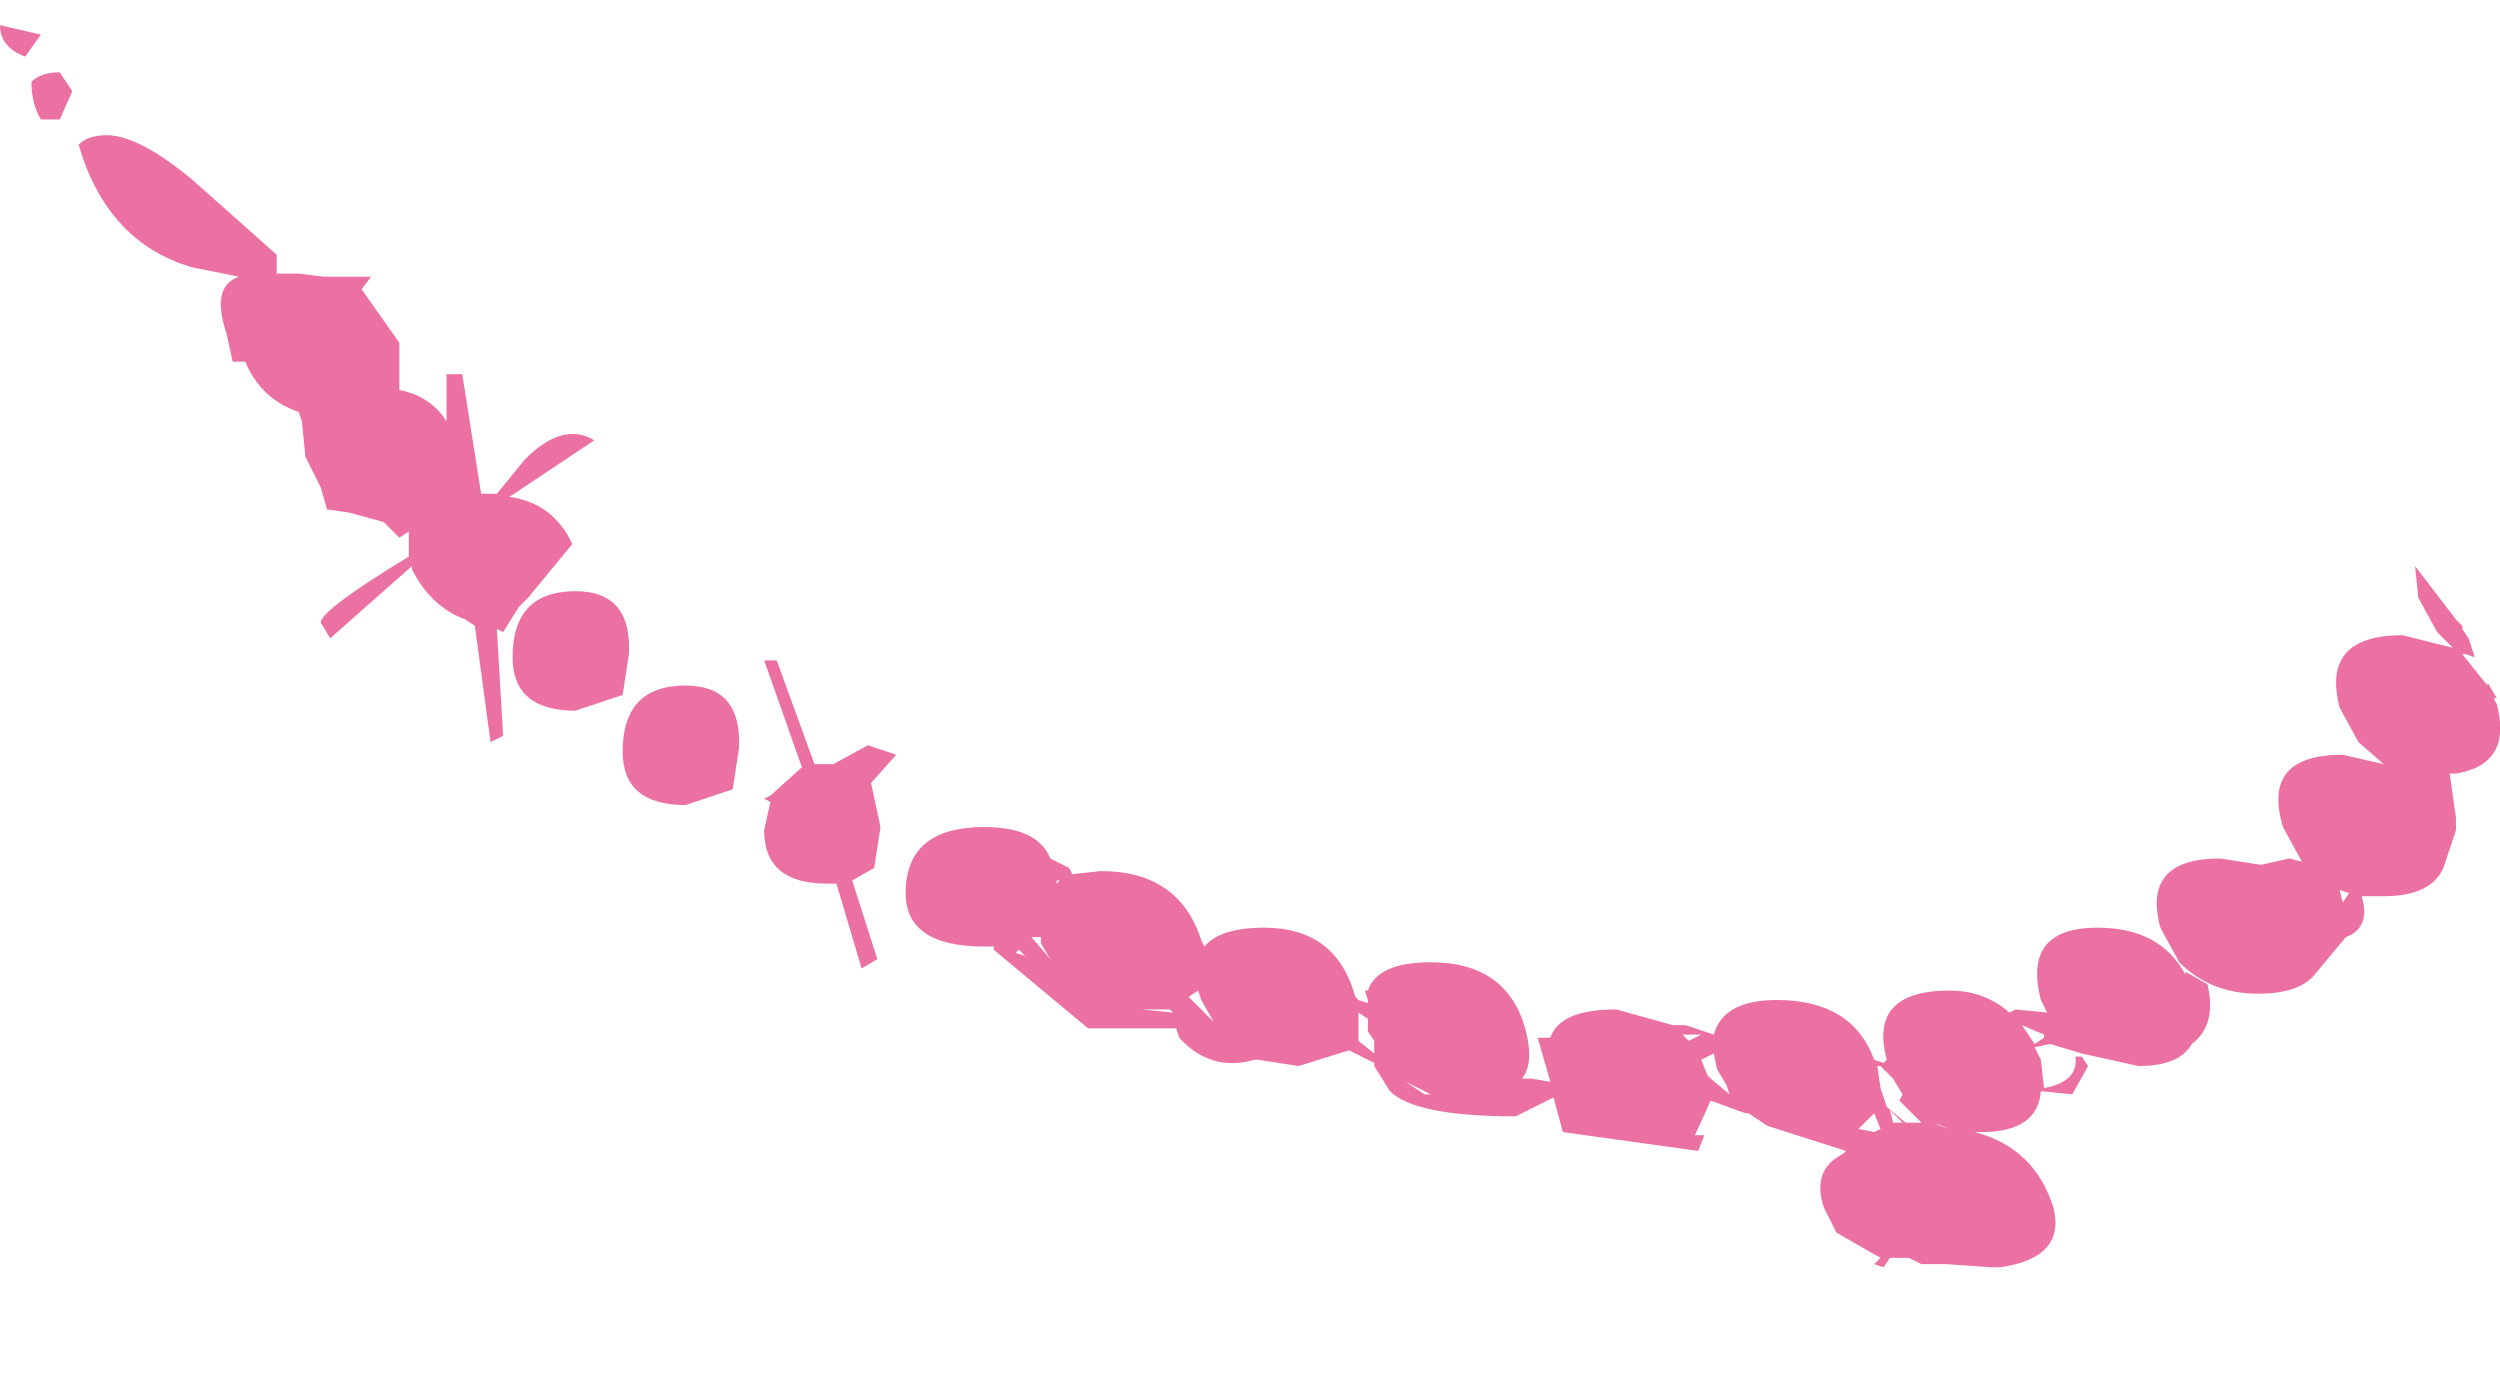 <?xml version="1.0" encoding="UTF-8" standalone="no"?>
<svg xmlns:xlink="http://www.w3.org/1999/xlink" height="22.0px" width="39.75px" xmlns="http://www.w3.org/2000/svg">
  <g transform="matrix(1.0, 0.0, 0.0, 1.0, 0.0, 0.4)">
    <path d="M3.05 2.45 L3.05 -0.4 39.05 -0.4 39.05 9.45 38.4 8.6 38.45 9.1 38.75 9.65 38.95 9.85 39.0 9.9 38.2 9.7 Q36.9 9.7 37.2 10.85 L37.5 11.4 37.9 11.75 37.25 11.6 Q35.95 11.6 36.3 12.75 L36.6 13.3 36.4 13.25 35.95 13.35 35.3 13.25 Q34.05 13.25 34.35 14.35 L34.65 14.9 Q35.15 15.4 35.9 15.4 36.55 15.4 36.8 15.1 L37.3 14.5 Q37.7 14.35 37.55 13.85 L37.9 13.85 Q38.65 13.85 38.85 13.4 L39.05 12.8 39.05 21.6 3.05 21.6 3.05 3.85 3.8 4.0 Q3.35 4.15 3.6 4.9 L3.7 5.35 3.9 5.35 Q4.15 5.95 4.75 6.15 L4.8 6.3 4.85 6.8 4.85 6.85 5.1 7.35 5.2 7.7 5.55 7.75 6.1 7.9 6.35 8.15 6.5 8.05 6.5 8.45 Q5.1 9.3 5.1 9.5 L5.25 9.75 6.55 8.6 6.55 8.65 Q6.85 9.25 7.4 9.45 L7.55 9.55 7.8 11.4 8.0 11.3 7.9 9.6 8.0 9.65 8.25 9.25 8.4 9.1 9.1 8.25 Q8.8 7.6 8.1 7.5 L9.45 6.6 Q8.95 6.3 8.35 6.9 L7.9 7.45 7.75 7.45 7.65 7.45 7.35 5.55 7.1 5.55 7.1 6.3 Q6.85 5.9 6.35 5.8 L6.35 5.05 5.75 4.2 5.9 4.0 5.15 4.0 4.75 3.95 4.5 3.95 4.4 3.95 4.4 3.65 3.05 2.45 M39.05 11.9 L39.05 12.6 38.95 11.9 39.05 11.9 M29.85 16.55 L29.9 16.55 30.1 16.75 30.25 17.0 30.2 17.1 30.55 17.45 30.3 17.45 30.0 17.2 29.9 16.9 29.85 16.55 M27.25 16.05 L26.8 15.9 26.6 15.9 25.7 15.65 Q24.8 15.65 24.65 16.1 L24.45 16.1 24.65 16.8 24.35 16.75 24.2 16.75 Q24.4 16.5 24.25 15.95 23.95 14.9 22.75 14.9 21.9 14.9 21.75 15.35 L21.7 15.35 21.75 15.5 21.75 15.55 21.6 15.5 21.55 15.45 Q21.25 14.35 20.1 14.35 19.4 14.35 19.15 14.65 L19.1 14.55 Q18.75 13.45 17.5 13.45 L17.05 13.5 17.0 13.4 16.7 13.25 Q16.5 12.75 15.65 12.75 14.4 12.75 14.4 13.8 14.4 14.65 15.65 14.65 L15.8 14.65 15.8 14.7 17.3 15.95 18.7 15.95 18.75 16.1 Q19.25 16.65 19.95 16.45 L20.0 16.45 20.65 16.55 21.45 16.3 21.85 16.5 21.85 16.55 22.1 16.95 Q22.5 17.35 24.1 17.35 L24.7 17.05 24.85 17.6 27.0 17.9 27.1 17.65 26.95 17.65 27.2 17.1 27.75 17.3 27.8 17.3 28.1 17.5 29.35 17.9 29.3 17.95 Q28.8 18.2 29.0 18.8 L29.2 19.2 29.9 19.6 29.8 19.7 29.95 19.75 30.05 19.6 30.2 19.6 30.35 19.6 30.55 19.7 30.7 19.7 30.95 19.7 31.65 19.75 31.8 19.75 Q32.85 19.6 32.65 18.8 32.35 17.85 31.4 17.6 L31.5 17.6 Q32.4 17.6 32.45 16.95 L32.95 17.0 33.2 16.55 33.1 16.4 33.0 16.4 Q33.05 16.8 32.5 16.9 L32.45 16.45 32.35 16.25 32.6 16.2 33.1 16.35 34.0 16.55 Q34.65 16.55 34.85 16.2 35.25 15.9 35.1 15.25 L34.75 15.05 34.75 15.1 Q34.35 14.35 33.35 14.35 32.15 14.35 32.45 15.5 L32.55 15.7 32.05 15.65 31.95 15.7 Q31.55 15.35 31.0 15.35 29.7 15.35 30.0 16.45 L29.95 16.5 29.8 16.45 Q29.45 15.5 28.25 15.5 27.4 15.5 27.25 16.05 M27.15 16.7 L27.05 16.45 27.25 16.35 27.3 16.6 27.45 16.85 27.5 17.0 27.2 16.75 27.15 16.7 M26.85 16.15 L26.75 16.05 27.05 16.05 26.85 16.15 M29.8 17.6 L29.55 17.55 29.8 17.3 29.9 17.55 29.8 17.6 M11.75 11.5 Q11.8 10.5 10.9 10.5 9.9 10.5 9.9 11.55 9.9 12.4 10.9 12.4 L11.65 12.15 11.75 11.5 M12.35 10.1 L12.15 10.1 12.75 11.8 12.25 12.25 12.15 12.3 12.25 12.35 12.15 12.8 Q12.15 13.65 13.15 13.65 L13.3 13.65 13.7 15.0 13.95 14.85 13.55 13.6 13.9 13.4 14.0 12.75 13.85 12.05 14.25 11.6 13.8 11.45 13.25 11.75 13.15 11.75 12.95 11.75 12.35 10.1 M30.75 17.45 L31.0 17.55 30.85 17.5 30.75 17.45 M32.5 16.05 L32.5 16.1 32.35 16.2 32.15 15.9 32.5 16.05 M37.2 13.75 L37.35 13.8 37.25 13.95 37.2 13.75 M22.65 17.0 L22.35 16.8 22.75 17.0 22.65 17.0 M21.6 15.7 L21.75 15.8 21.75 16.0 21.85 16.15 21.85 16.35 21.6 16.15 21.6 16.05 21.6 15.7 M30.05 17.25 L30.25 17.45 30.1 17.45 30.05 17.25 M9.9 10.65 L10.0 10.0 Q10.05 9.0 9.15 9.0 8.15 9.0 8.15 10.05 8.15 10.9 9.15 10.9 L9.9 10.65 M19.05 15.35 L19.1 15.5 19.3 15.85 18.9 15.45 19.05 15.35 M18.65 15.7 L18.15 15.65 18.6 15.65 18.65 15.7 M16.2 14.7 L16.3 14.8 16.15 14.75 16.2 14.7 M16.4 14.5 L16.45 14.5 16.55 14.5 16.55 14.6 16.7 14.85 16.4 14.5 M16.8 13.65 L16.8 13.6 16.85 13.6 16.8 13.65" fill="#ec71a3" fill-opacity="0.0" fill-rule="evenodd" stroke="none"/>
    <path d="M39.05 9.45 L39.15 9.55 39.15 9.6 39.25 9.75 39.35 10.05 39.2 10.0 39.15 10.0 39.55 10.5 39.55 10.45 39.7 10.7 39.65 10.7 39.7 10.8 Q39.95 11.75 39.05 11.9 L38.95 11.9 39.05 12.6 39.05 12.7 39.05 12.8 38.85 13.4 Q38.65 13.85 37.9 13.85 L37.55 13.85 Q37.7 14.35 37.3 14.5 L36.8 15.1 Q36.55 15.4 35.9 15.4 35.15 15.4 34.65 14.9 L34.35 14.35 Q34.05 13.25 35.3 13.25 L35.95 13.35 36.4 13.25 36.6 13.3 36.3 12.75 Q35.95 11.6 37.25 11.6 L37.9 11.75 37.5 11.4 37.2 10.85 Q36.9 9.7 38.2 9.7 L39.0 9.9 38.95 9.85 38.75 9.65 38.45 9.1 38.4 8.6 39.05 9.45 M3.05 3.85 Q1.7 3.45 1.25 1.9 1.4 1.75 1.7 1.75 2.2 1.75 3.05 2.45 L4.4 3.65 4.4 3.95 4.5 3.95 4.75 3.95 5.15 4.0 5.9 4.0 5.75 4.2 6.35 5.05 6.35 5.8 Q6.85 5.9 7.1 6.3 L7.1 5.55 7.35 5.55 7.65 7.45 7.75 7.45 7.9 7.45 8.35 6.9 Q8.95 6.3 9.45 6.6 L8.1 7.5 Q8.8 7.6 9.1 8.25 L8.4 9.1 8.25 9.25 8.0 9.65 7.9 9.6 8.0 11.3 7.8 11.4 7.55 9.55 7.4 9.45 Q6.85 9.25 6.55 8.65 L6.55 8.6 5.25 9.75 5.1 9.5 Q5.1 9.3 6.5 8.45 L6.5 8.05 6.35 8.15 6.1 7.9 5.55 7.75 5.2 7.7 5.1 7.35 4.85 6.85 4.85 6.8 4.8 6.3 4.75 6.15 Q4.15 5.95 3.9 5.35 L3.7 5.35 3.6 4.9 Q3.35 4.15 3.8 4.0 L3.05 3.85 M26.85 16.15 L27.05 16.05 26.75 16.05 26.85 16.15 M27.15 16.7 L27.2 16.75 27.5 17.0 27.45 16.85 27.3 16.6 27.25 16.35 27.05 16.45 27.15 16.7 M27.25 16.05 Q27.4 15.5 28.25 15.5 29.45 15.5 29.8 16.45 L29.95 16.5 30.0 16.45 Q29.7 15.35 31.0 15.35 31.55 15.35 31.95 15.7 L32.05 15.65 32.55 15.7 32.45 15.5 Q32.15 14.35 33.35 14.35 34.35 14.35 34.75 15.1 L34.75 15.05 35.1 15.25 Q35.25 15.9 34.85 16.2 34.65 16.55 34.0 16.55 L33.1 16.35 32.6 16.2 32.35 16.25 32.45 16.45 32.5 16.9 Q33.05 16.8 33.0 16.4 L33.1 16.4 33.2 16.55 32.95 17.0 32.45 16.95 Q32.4 17.6 31.5 17.6 L31.4 17.6 Q32.35 17.85 32.65 18.8 32.85 19.6 31.8 19.75 L31.65 19.75 30.95 19.7 30.7 19.7 30.55 19.7 30.35 19.6 30.2 19.6 30.05 19.6 29.95 19.75 29.8 19.7 29.9 19.6 29.2 19.2 29.0 18.8 Q28.8 18.2 29.3 17.95 L29.35 17.9 28.1 17.5 27.8 17.3 27.75 17.3 27.2 17.1 26.95 17.65 27.1 17.65 27.0 17.9 24.85 17.6 24.7 17.05 24.1 17.35 Q22.5 17.35 22.1 16.95 L21.85 16.55 21.85 16.5 21.45 16.3 20.65 16.55 20.0 16.45 19.95 16.45 Q19.25 16.65 18.75 16.1 L18.7 15.95 17.3 15.95 15.8 14.7 15.8 14.65 15.65 14.65 Q14.4 14.65 14.4 13.8 14.4 12.75 15.65 12.75 16.5 12.75 16.7 13.25 L17.0 13.4 17.05 13.5 17.5 13.45 Q18.75 13.45 19.1 14.55 L19.15 14.65 Q19.4 14.35 20.1 14.35 21.25 14.35 21.55 15.45 L21.6 15.5 21.75 15.55 21.75 15.5 21.7 15.35 21.75 15.35 Q21.9 14.9 22.75 14.9 23.95 14.9 24.25 15.95 24.4 16.5 24.2 16.75 L24.35 16.75 24.65 16.8 24.45 16.1 24.65 16.1 Q24.8 15.65 25.7 15.65 L26.6 15.9 26.8 15.9 27.25 16.05 M29.85 16.55 L29.9 16.9 30.0 17.2 30.3 17.45 30.55 17.45 30.2 17.1 30.25 17.0 30.1 16.75 29.9 16.55 29.85 16.55 M29.8 17.6 L29.9 17.55 29.8 17.3 29.55 17.55 29.8 17.6 M30.05 17.25 L30.1 17.45 30.25 17.45 30.05 17.25 M21.6 15.7 L21.6 16.05 21.6 16.15 21.85 16.35 21.85 16.15 21.75 16.0 21.75 15.8 21.6 15.7 M22.65 17.0 L22.75 17.0 22.35 16.8 22.65 17.0 M37.2 13.75 L37.25 13.95 37.35 13.8 37.2 13.75 M32.5 16.05 L32.15 15.9 32.35 16.2 32.5 16.1 32.5 16.05 M30.75 17.45 L30.85 17.5 31.0 17.55 30.75 17.45 M12.35 10.1 L12.95 11.75 13.15 11.75 13.25 11.75 13.8 11.45 14.25 11.6 13.85 12.05 14.0 12.75 13.9 13.4 13.55 13.6 13.95 14.85 13.7 15.0 13.3 13.65 13.15 13.65 Q12.15 13.65 12.15 12.8 L12.25 12.35 12.15 12.3 12.25 12.25 12.75 11.8 12.15 10.1 12.35 10.1 M11.75 11.5 L11.65 12.15 10.9 12.4 Q9.9 12.4 9.9 11.55 9.9 10.5 10.9 10.5 11.8 10.5 11.75 11.5 M0.65 0.15 L0.4 0.5 Q0.0 0.35 0.0 0.0 L0.65 0.15 M0.95 1.5 L0.65 1.5 Q0.5 1.25 0.5 0.9 0.65 0.75 0.95 0.75 L1.15 1.05 0.95 1.5 M9.9 10.65 L9.15 10.9 Q8.15 10.9 8.15 10.05 8.15 9.0 9.15 9.0 10.05 9.0 10.0 10.0 L9.9 10.65 M19.05 15.35 L18.9 15.45 19.3 15.85 19.1 15.5 19.05 15.35 M16.8 13.65 L16.85 13.6 16.8 13.6 16.8 13.65 M16.4 14.5 L16.7 14.85 16.55 14.6 16.55 14.5 16.45 14.5 16.4 14.5 M16.2 14.7 L16.15 14.75 16.3 14.8 16.2 14.7 M18.65 15.7 L18.6 15.65 18.15 15.65 18.65 15.7" fill="#ec71a3" fill-rule="evenodd" stroke="none"/>
  </g>
</svg>

